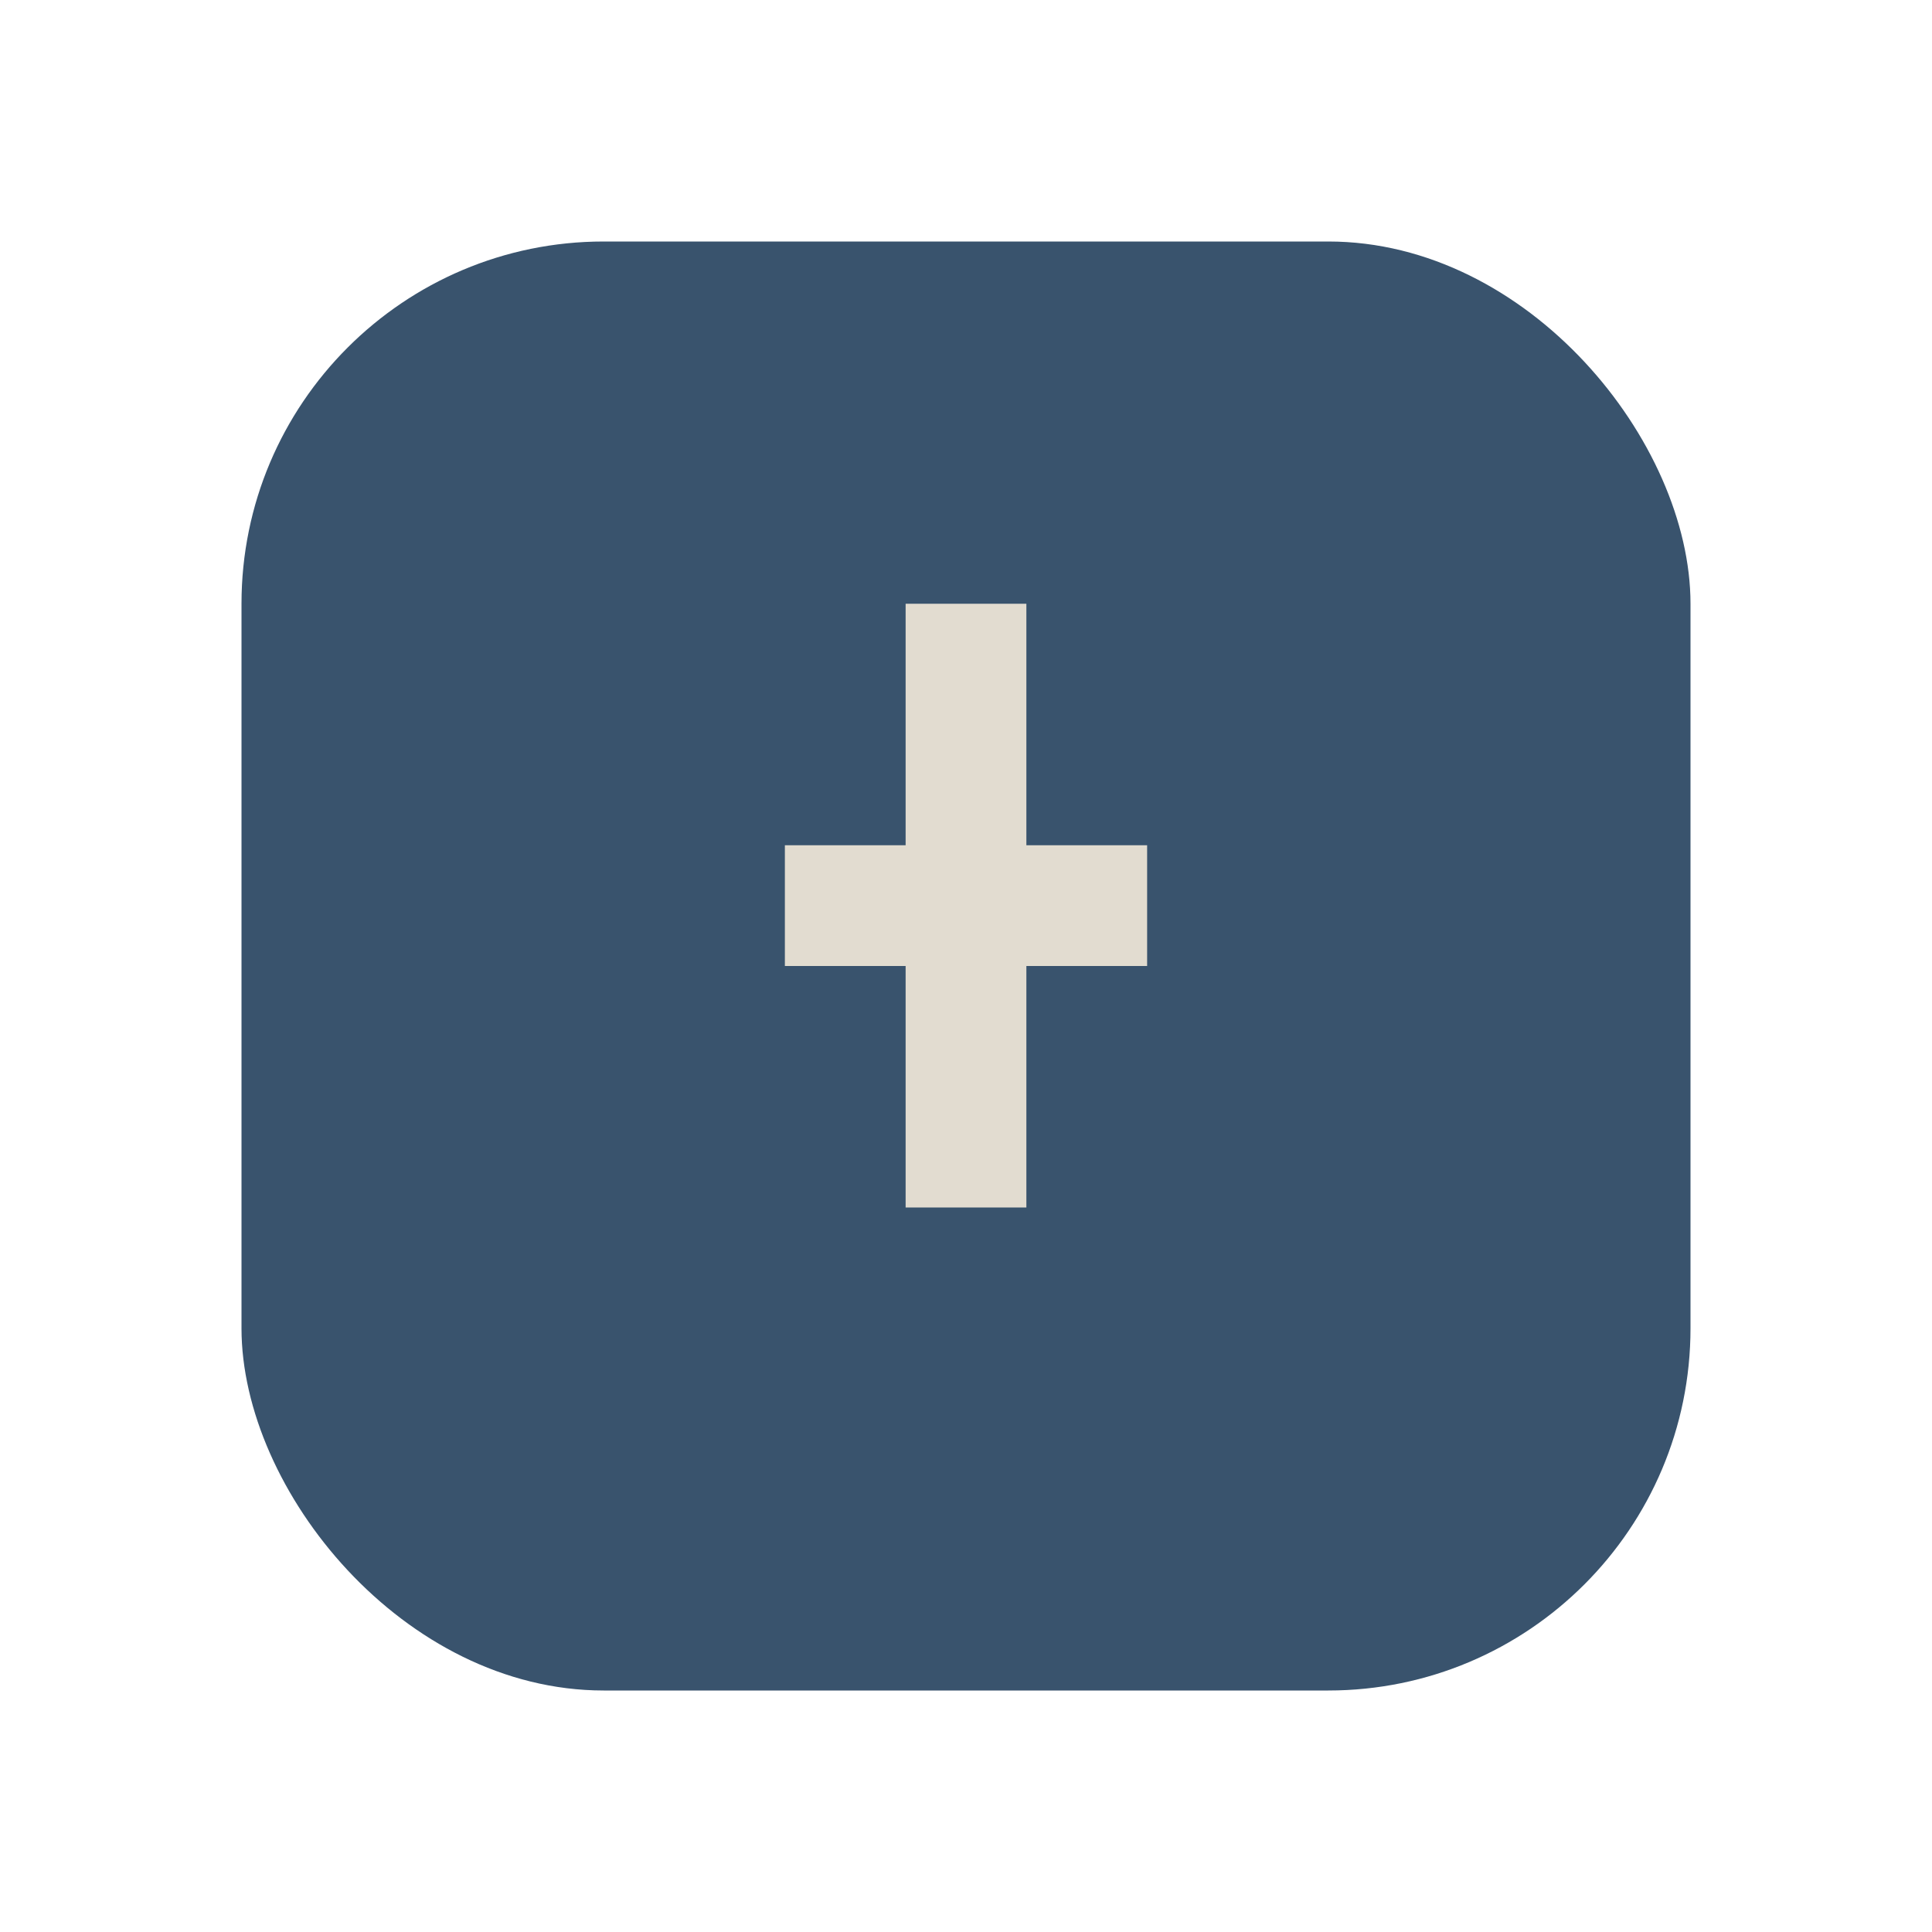 <?xml version="1.0" encoding="UTF-8"?>
<svg xmlns="http://www.w3.org/2000/svg" width="32" height="32" viewBox="0 0 32 32"><rect x="4" y="4" width="24" height="24" rx="6" fill="#39536D"/><rect x="15" y="10" width="2" height="10" fill="#E2DCD0"/><rect x="13" y="14" width="6" height="2" fill="#E2DCD0"/></svg>